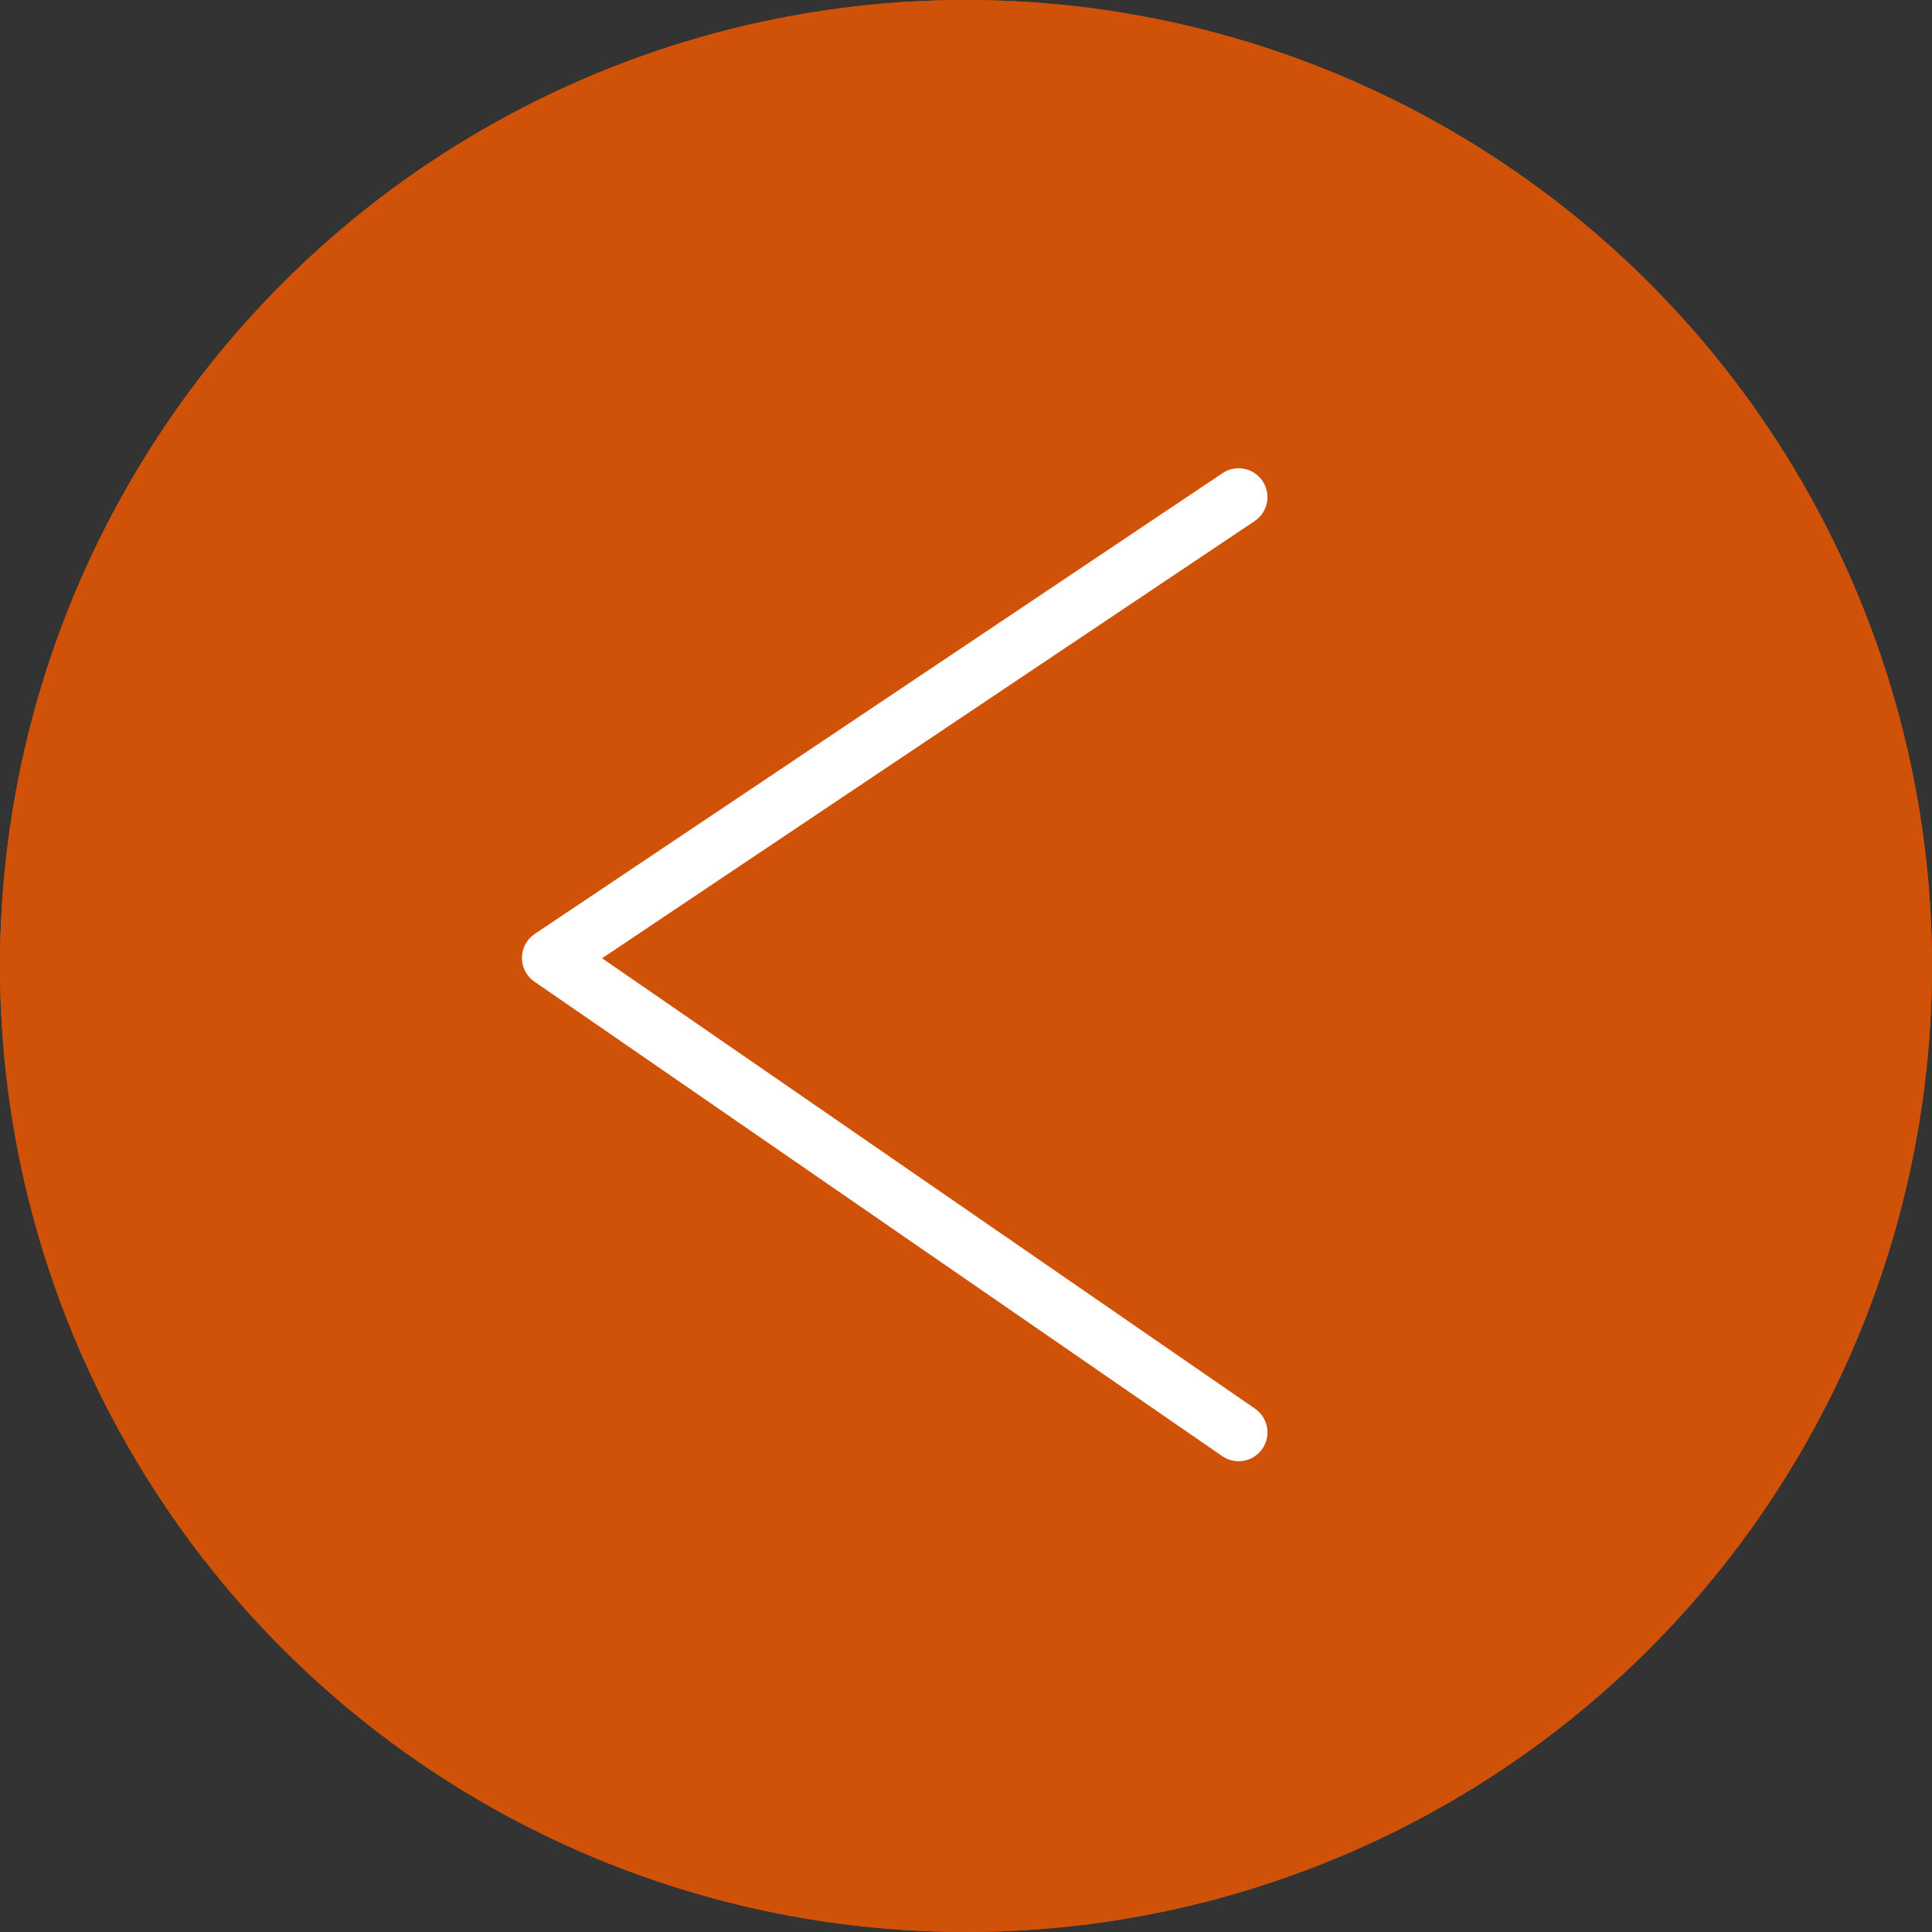 <svg id="Composant_35_11" data-name="Composant 35 – 11" xmlns="http://www.w3.org/2000/svg" width="67" height="67" viewBox="0 0 67 67">
  <rect x="0" y="0" width="67" height="67" fill="#333333" stroke="none"/>
  <g id="Ellipse_2" data-name="Ellipse 2" transform="translate(67) rotate(90)" fill="#cf5208" stroke="#cf5208" stroke-width="2">
    <circle cx="33.5" cy="33.5" r="33.5" stroke="none"/>
    <circle cx="33.5" cy="33.5" r="32.5" fill="none"/>
  </g>
  <path id="Tracé_158" data-name="Tracé 158" d="M0,23.853,16.455,0l15.98,23.853" transform="translate(19.101 49.674) rotate(-90)" fill="none" stroke="#fff" stroke-linecap="round" stroke-linejoin="round" stroke-width="2"/>
</svg>
